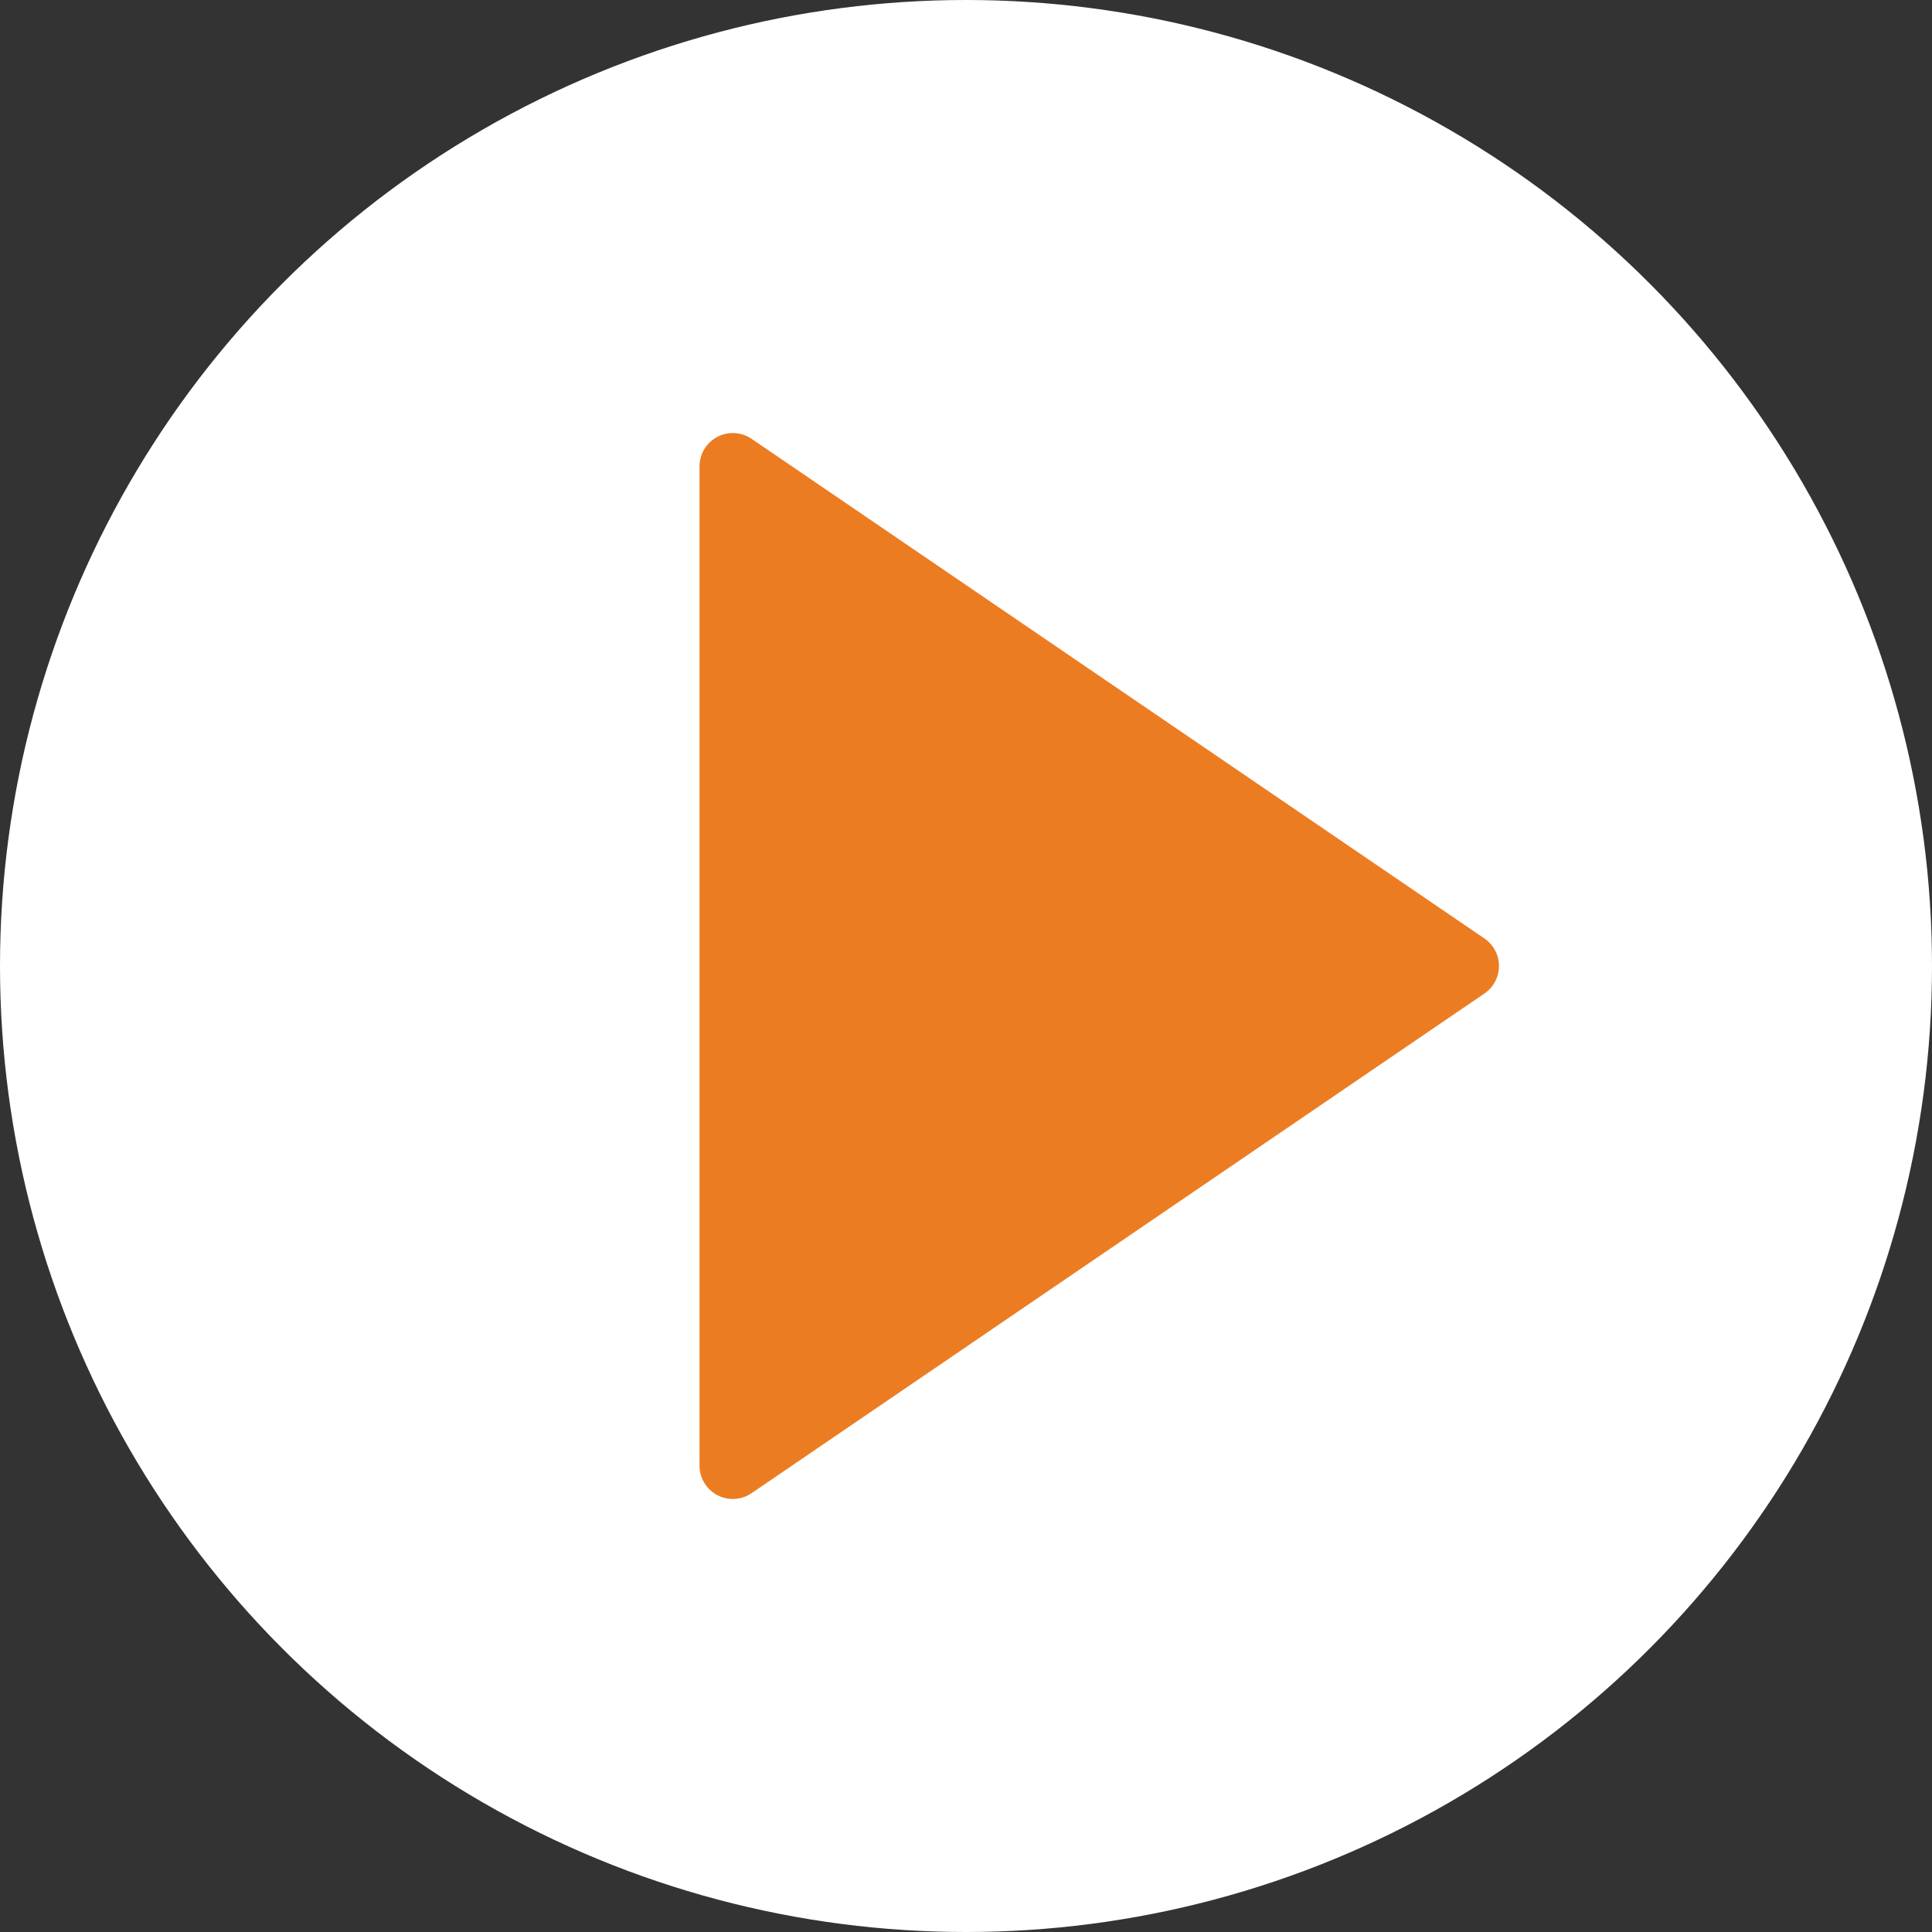 <?xml version="1.0"?>
<svg xmlns="http://www.w3.org/2000/svg" xmlns:xlink="http://www.w3.org/1999/xlink" version="1.1" id="Capa_1" x="0px" y="0px" viewBox="0 0 58 58" style="enable-background:new 0 0 58 58;" xml:space="preserve" width="512px" height="512px" class="hovered-paths"><rect x="0" y="0" width="58" height="58" fill="#333333" stroke="none"/><g><circle style="fill:#FFFFFF" cx="29" cy="29" r="29" data-original="#EBBA16" class="hovered-path active-path" data-old_color="#EBBA16"/><g>
	<polygon style="fill:#EC7C22" points="44,29 22,44 22,29.273 22,14  " data-original="#FFFFFF" class="" data-old_color="#FFFFFF"/>
	<path style="fill:#EC7C22" d="M22,45c-0.16,0-0.321-0.038-0.467-0.116C21.205,44.711,21,44.371,21,44V14   c0-0.371,0.205-0.711,0.533-0.884c0.328-0.174,0.724-0.15,1.031,0.058l22,15C44.836,28.36,45,28.669,45,29s-0.164,0.64-0.437,0.826   l-22,15C22.394,44.941,22.197,45,22,45z M23,15.893v26.215L42.225,29L23,15.893z" data-original="#FFFFFF" class="" data-old_color="#FFFFFF"/>
</g></g> </svg>
